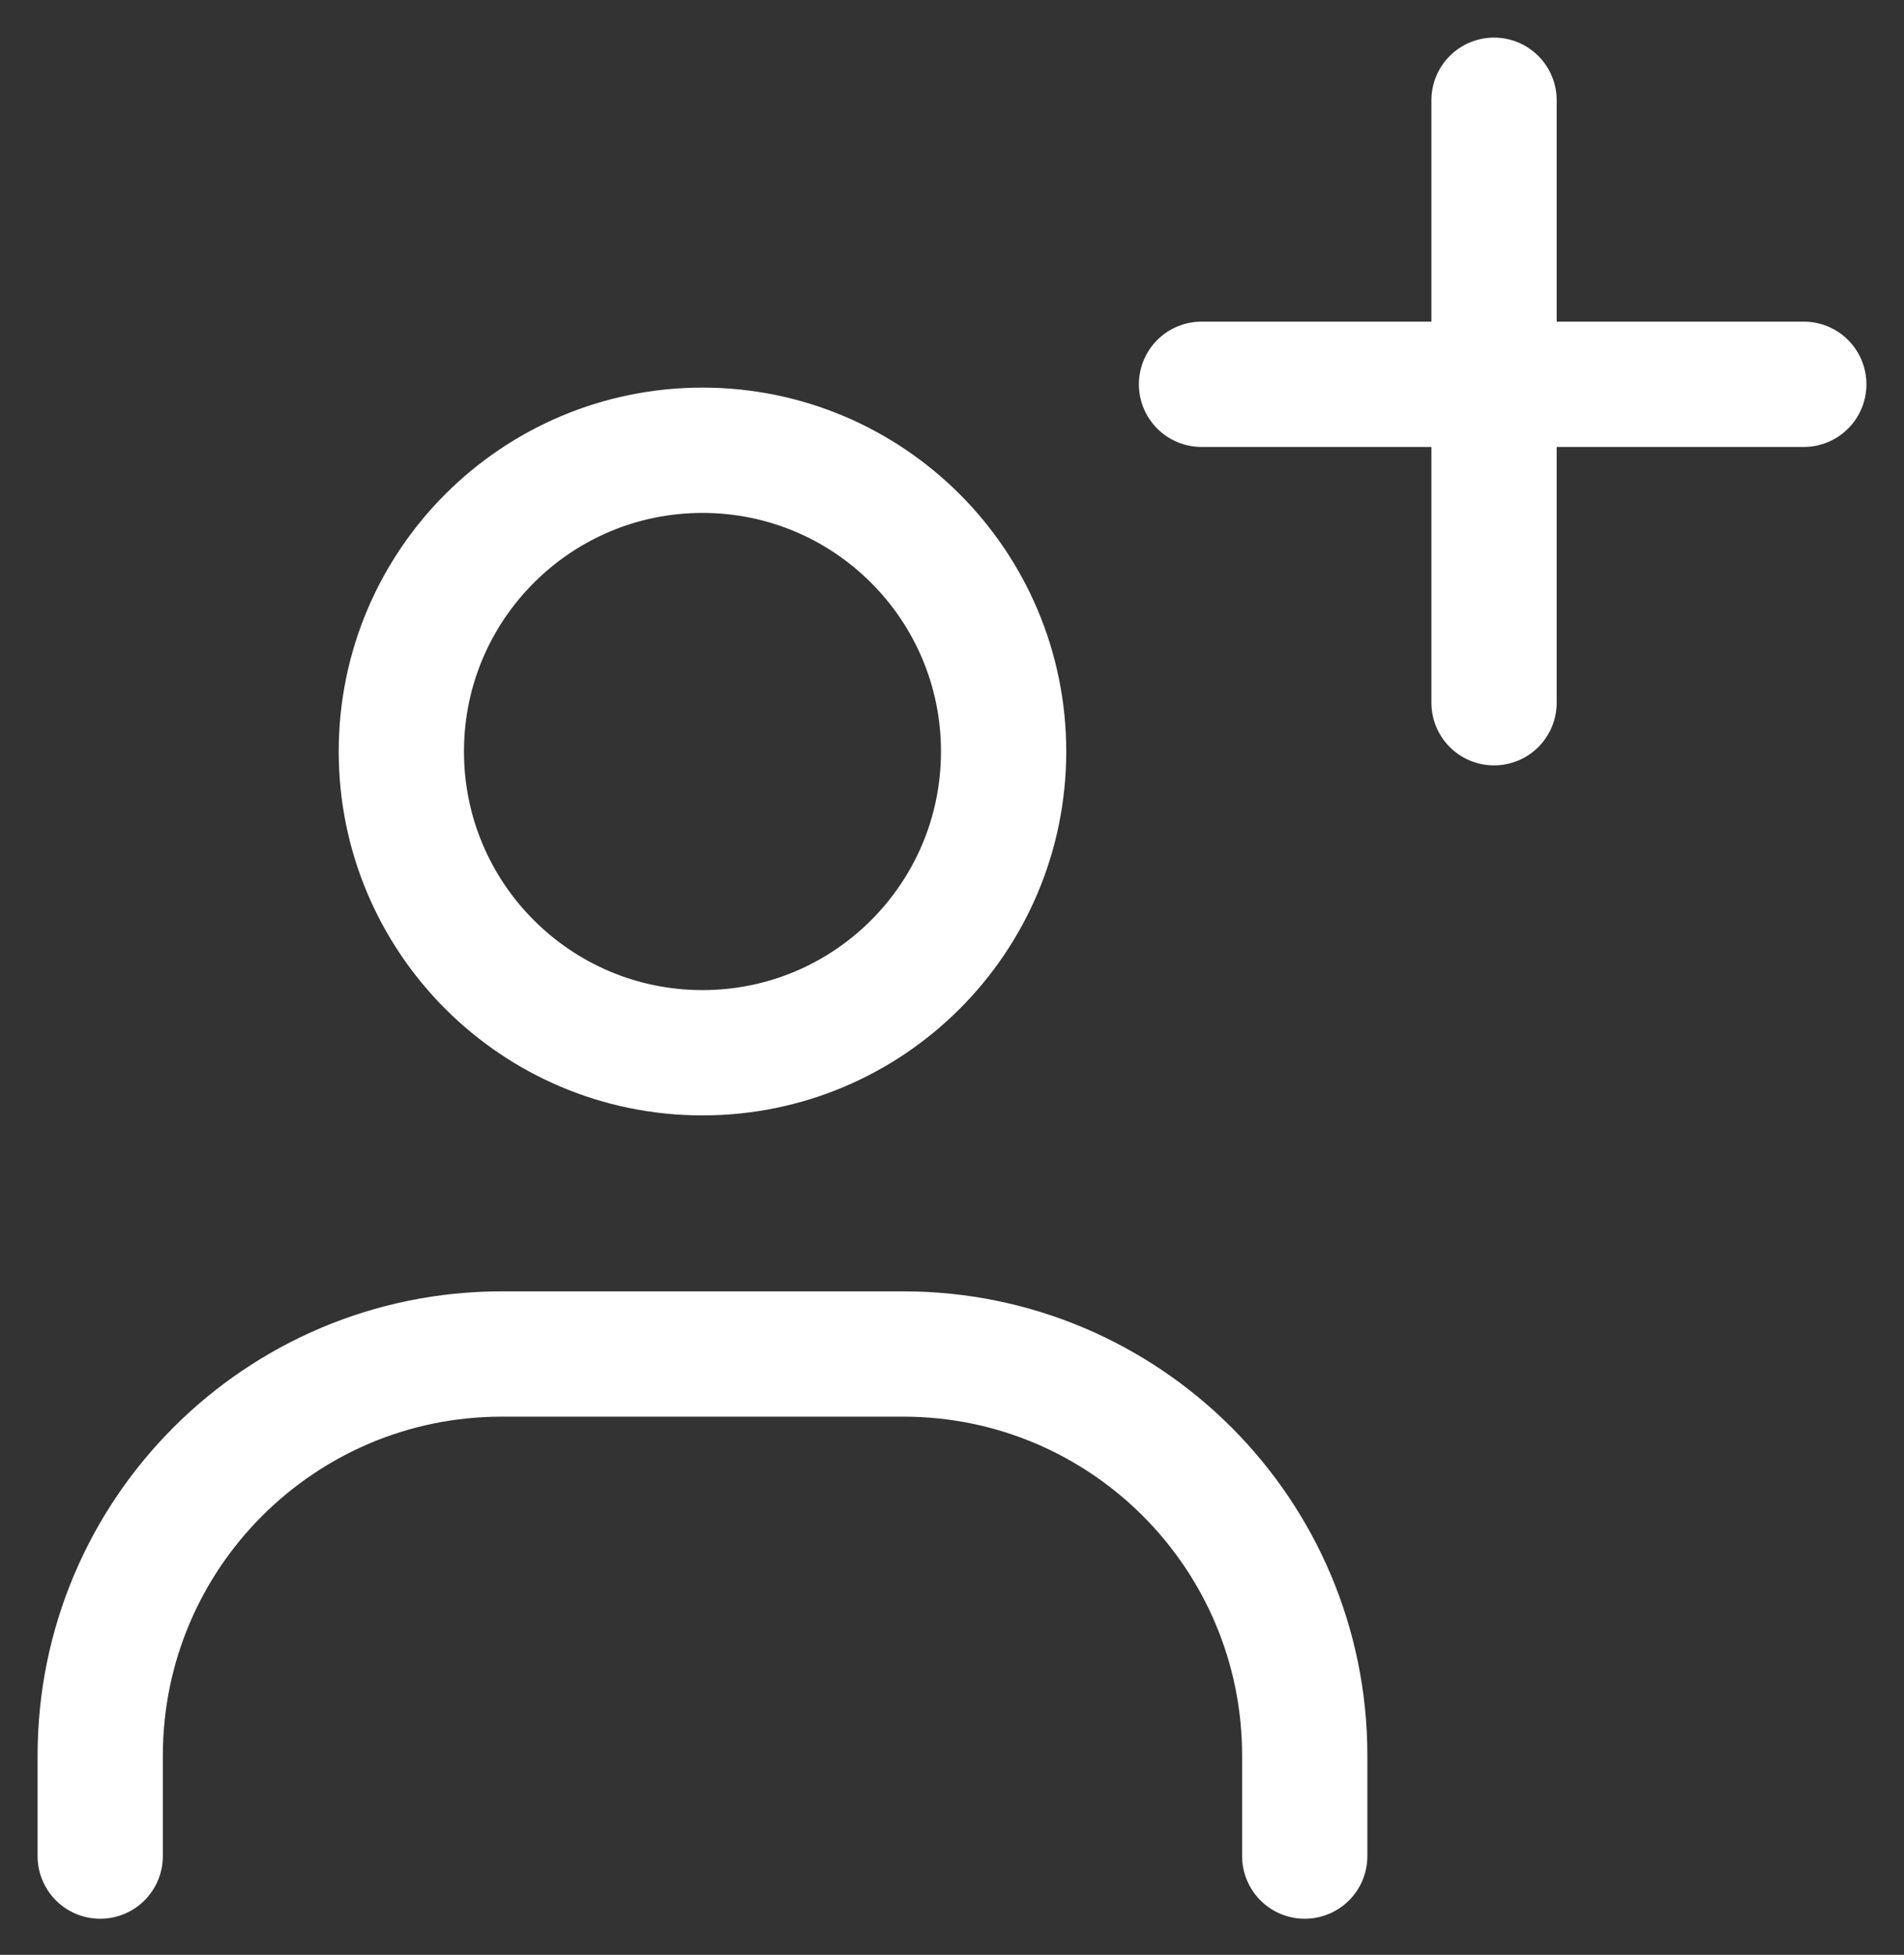 <svg width="38" height="39" viewBox="0 0 38 39" fill="none" xmlns="http://www.w3.org/2000/svg">
<rect x="0" y="0" width="38" height="39" fill="#333333" stroke="none"/>
<path d="M2 37.03V35.027C2 30.601 5.588 27.013 10.014 27.013H18.027C22.453 27.013 26.04 30.601 26.04 35.027V37.03M23.98 7.667H36M29.818 2V14.02M14.02 21.003C10.701 21.003 8.01 18.312 8.01 14.993C8.01 11.674 10.701 8.983 14.02 8.983C17.34 8.983 20.03 11.674 20.03 14.993C20.03 18.312 17.34 21.003 14.02 21.003Z" stroke="white" stroke-width="2.5" stroke-linecap="round"/>
</svg>
